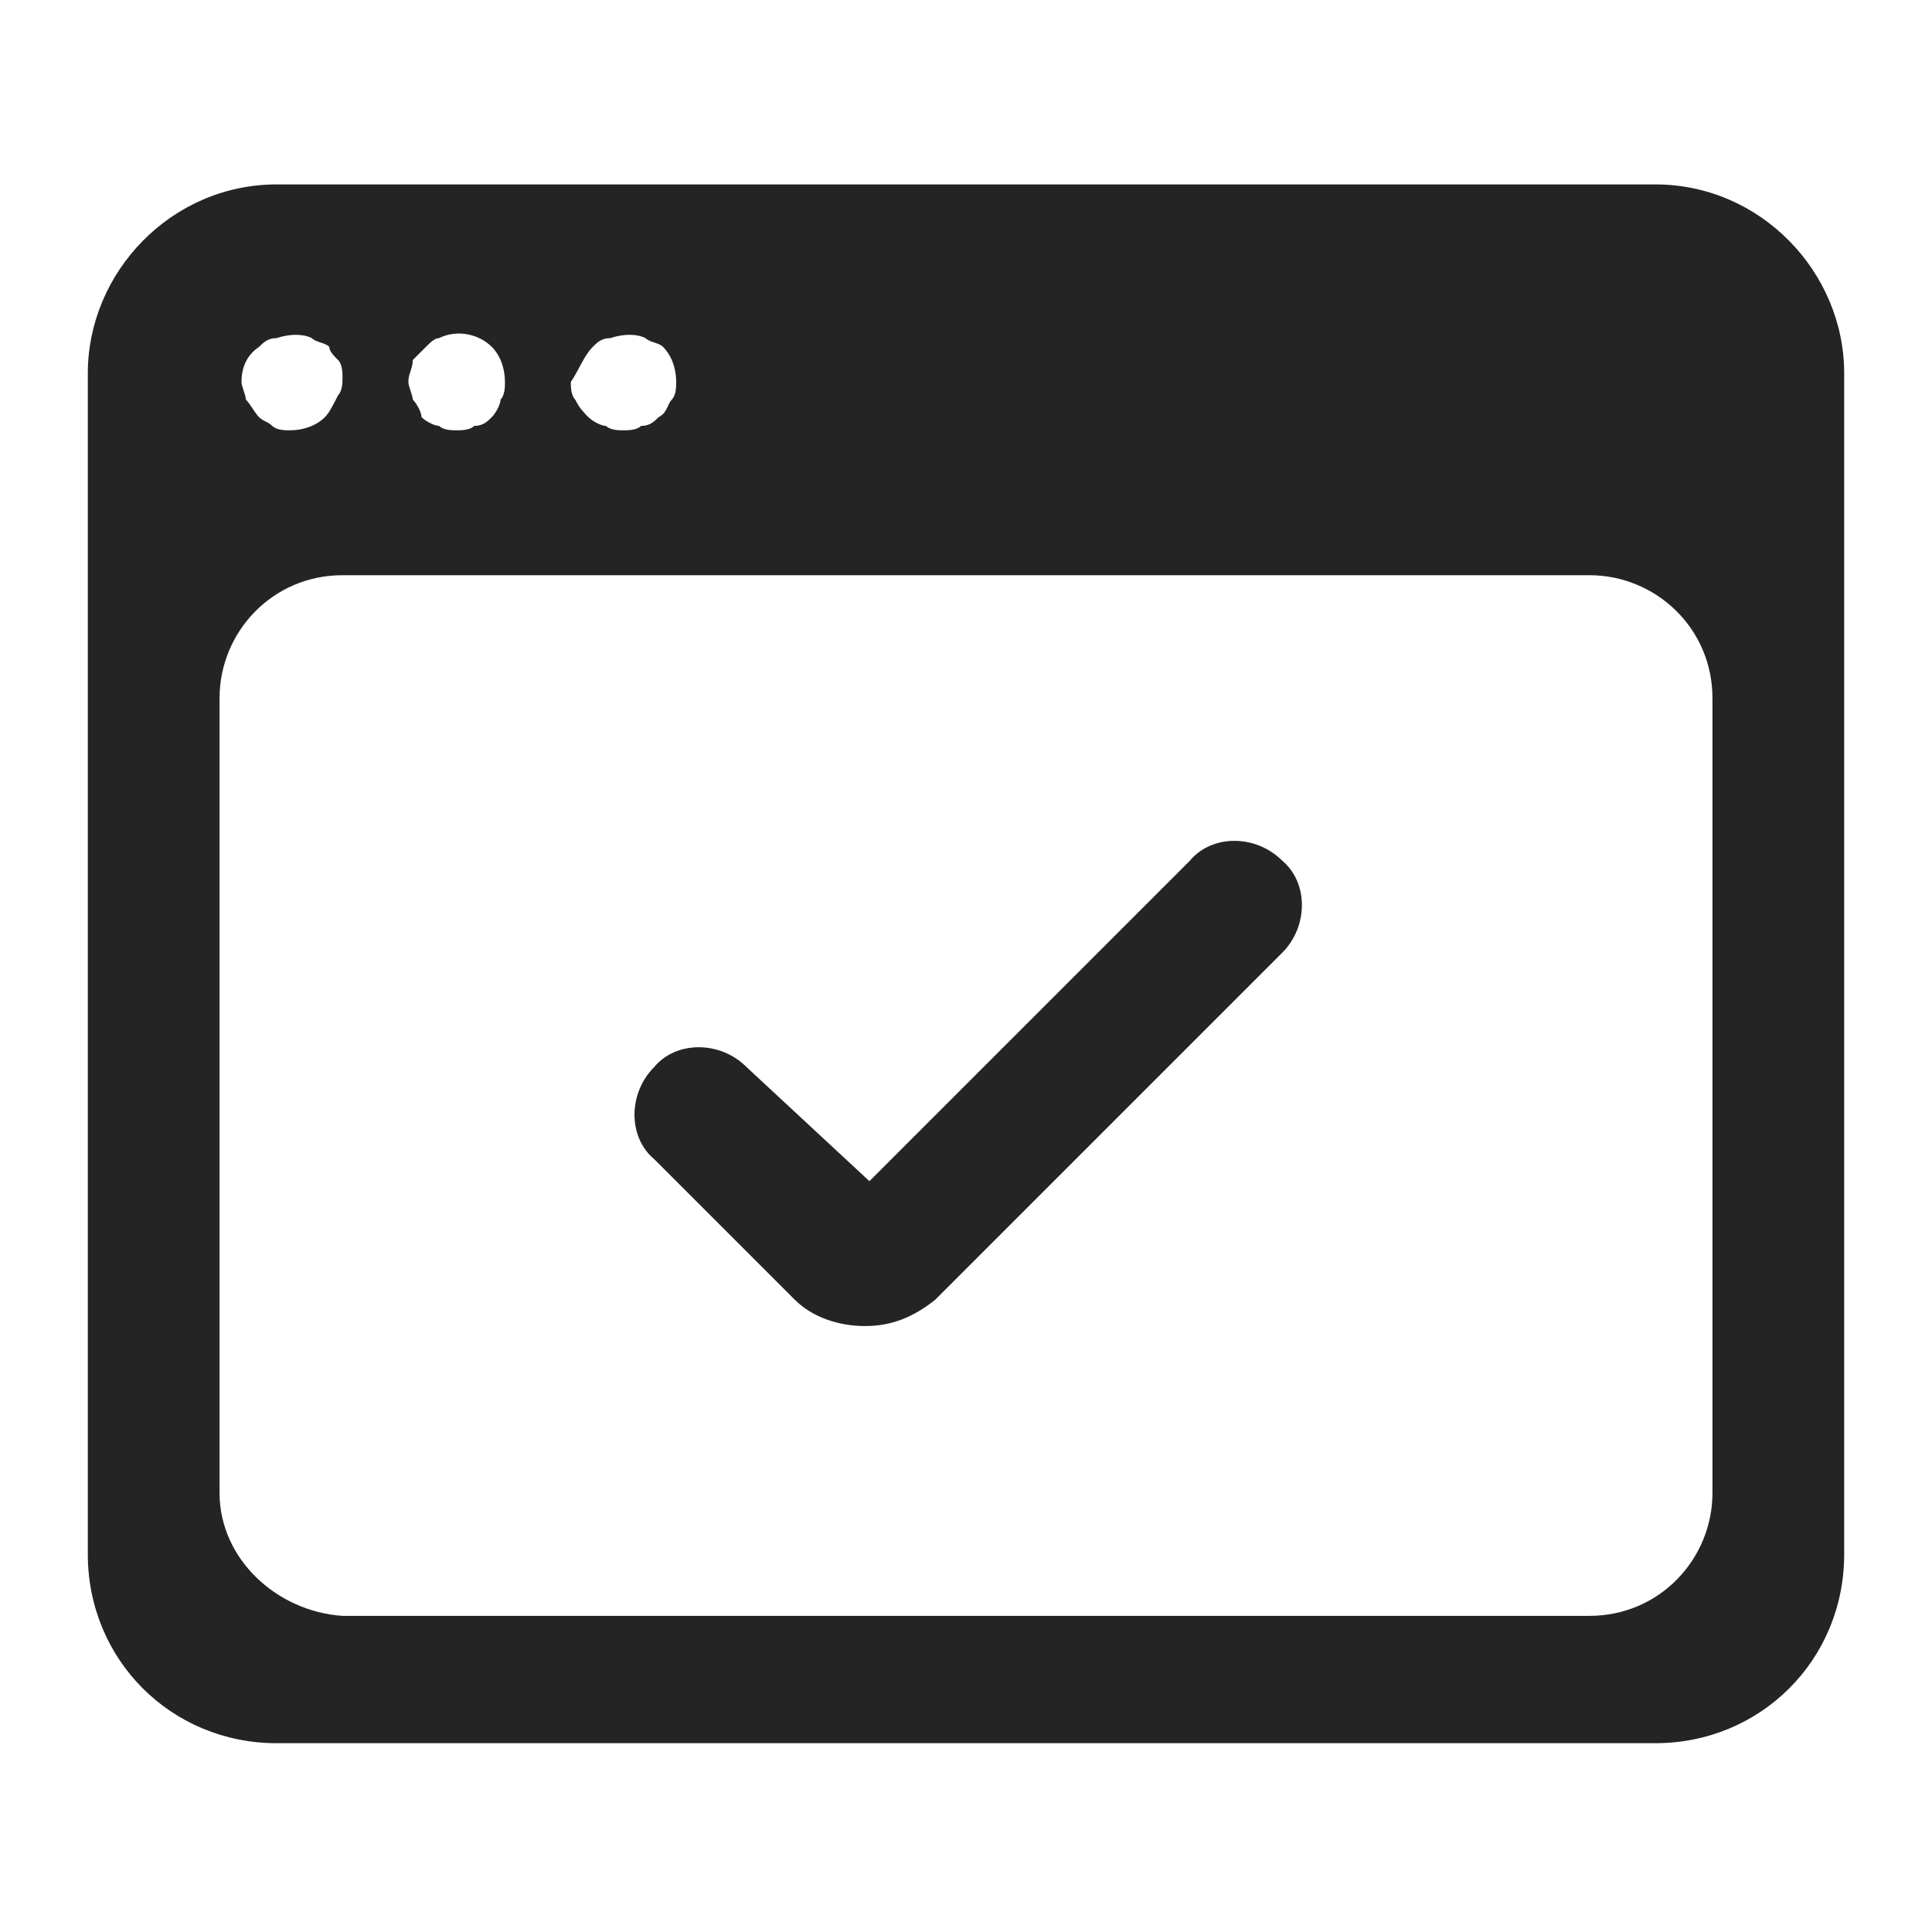 <svg enable-background="new 0 0 44 44" viewBox="0 0 44 44" xmlns="http://www.w3.org/2000/svg"><g fill="#242424"><path d="m37.7 4.2h-31.4c-2.4 0-4.3 2-4.3 4.3v26.9c0 2.4 1.9 4.3 4.3 4.3h31.4c2.4 0 4.3-1.9 4.3-4.3v-26.9c0-2.3-1.9-4.3-4.3-4.3zm-24.2 3.7c.1-.1.2-.2.4-.2.3-.1.6-.1.8 0 .1.1.3.1.4.2.2.2.3.5.3.8 0 .1 0 .3-.1.4s-.1.3-.3.4c-.1.1-.2.2-.4.2-.1.1-.3.1-.4.1s-.3 0-.4-.1c-.1 0-.3-.1-.4-.2s-.2-.2-.3-.4c-.1-.1-.1-.3-.1-.4.2-.3.3-.6.5-.8zm-4.1.3c.1-.1.2-.2.3-.3s.2-.2.3-.2c.4-.2.9-.1 1.2.2.2.2.3.5.3.8 0 .1 0 .3-.1.4 0 .1-.1.3-.2.4s-.2.2-.4.2c-.1.1-.3.1-.4.1s-.3 0-.4-.1c-.1 0-.3-.1-.4-.2 0-.1-.1-.3-.2-.4 0-.1-.1-.3-.1-.4 0-.2.1-.3.1-.5zm-3.5-.3c.1-.1.2-.2.4-.2.3-.1.6-.1.8 0 .1.1.3.1.4.2 0 .1.1.2.2.3s.1.3.1.4 0 .3-.1.4c-.1.2-.2.4-.3.5-.2.2-.5.3-.8.3-.1 0-.3 0-.4-.1s-.2-.1-.3-.2-.2-.3-.3-.4c0-.1-.1-.3-.1-.4 0-.3.1-.6.4-.8zm33.1 26.1c0 1.5-1.2 2.8-2.8 2.8h-28.4c-1.5-.1-2.8-1.3-2.8-2.8v-18.1c0-1.5 1.2-2.8 2.8-2.8h28.4c1.5 0 2.8 1.2 2.8 2.8z"/><path d="m17 24.3c-.6-.6-1.6-.6-2.1 0-.6.6-.6 1.6 0 2.1l3.2 3.2c.4.4 1 .6 1.6.6.6 0 1.1-.2 1.6-.6l7.9-7.9c.6-.6.6-1.6 0-2.1-.6-.6-1.6-.6-2.1 0l-7.3 7.3z"/></g></svg>